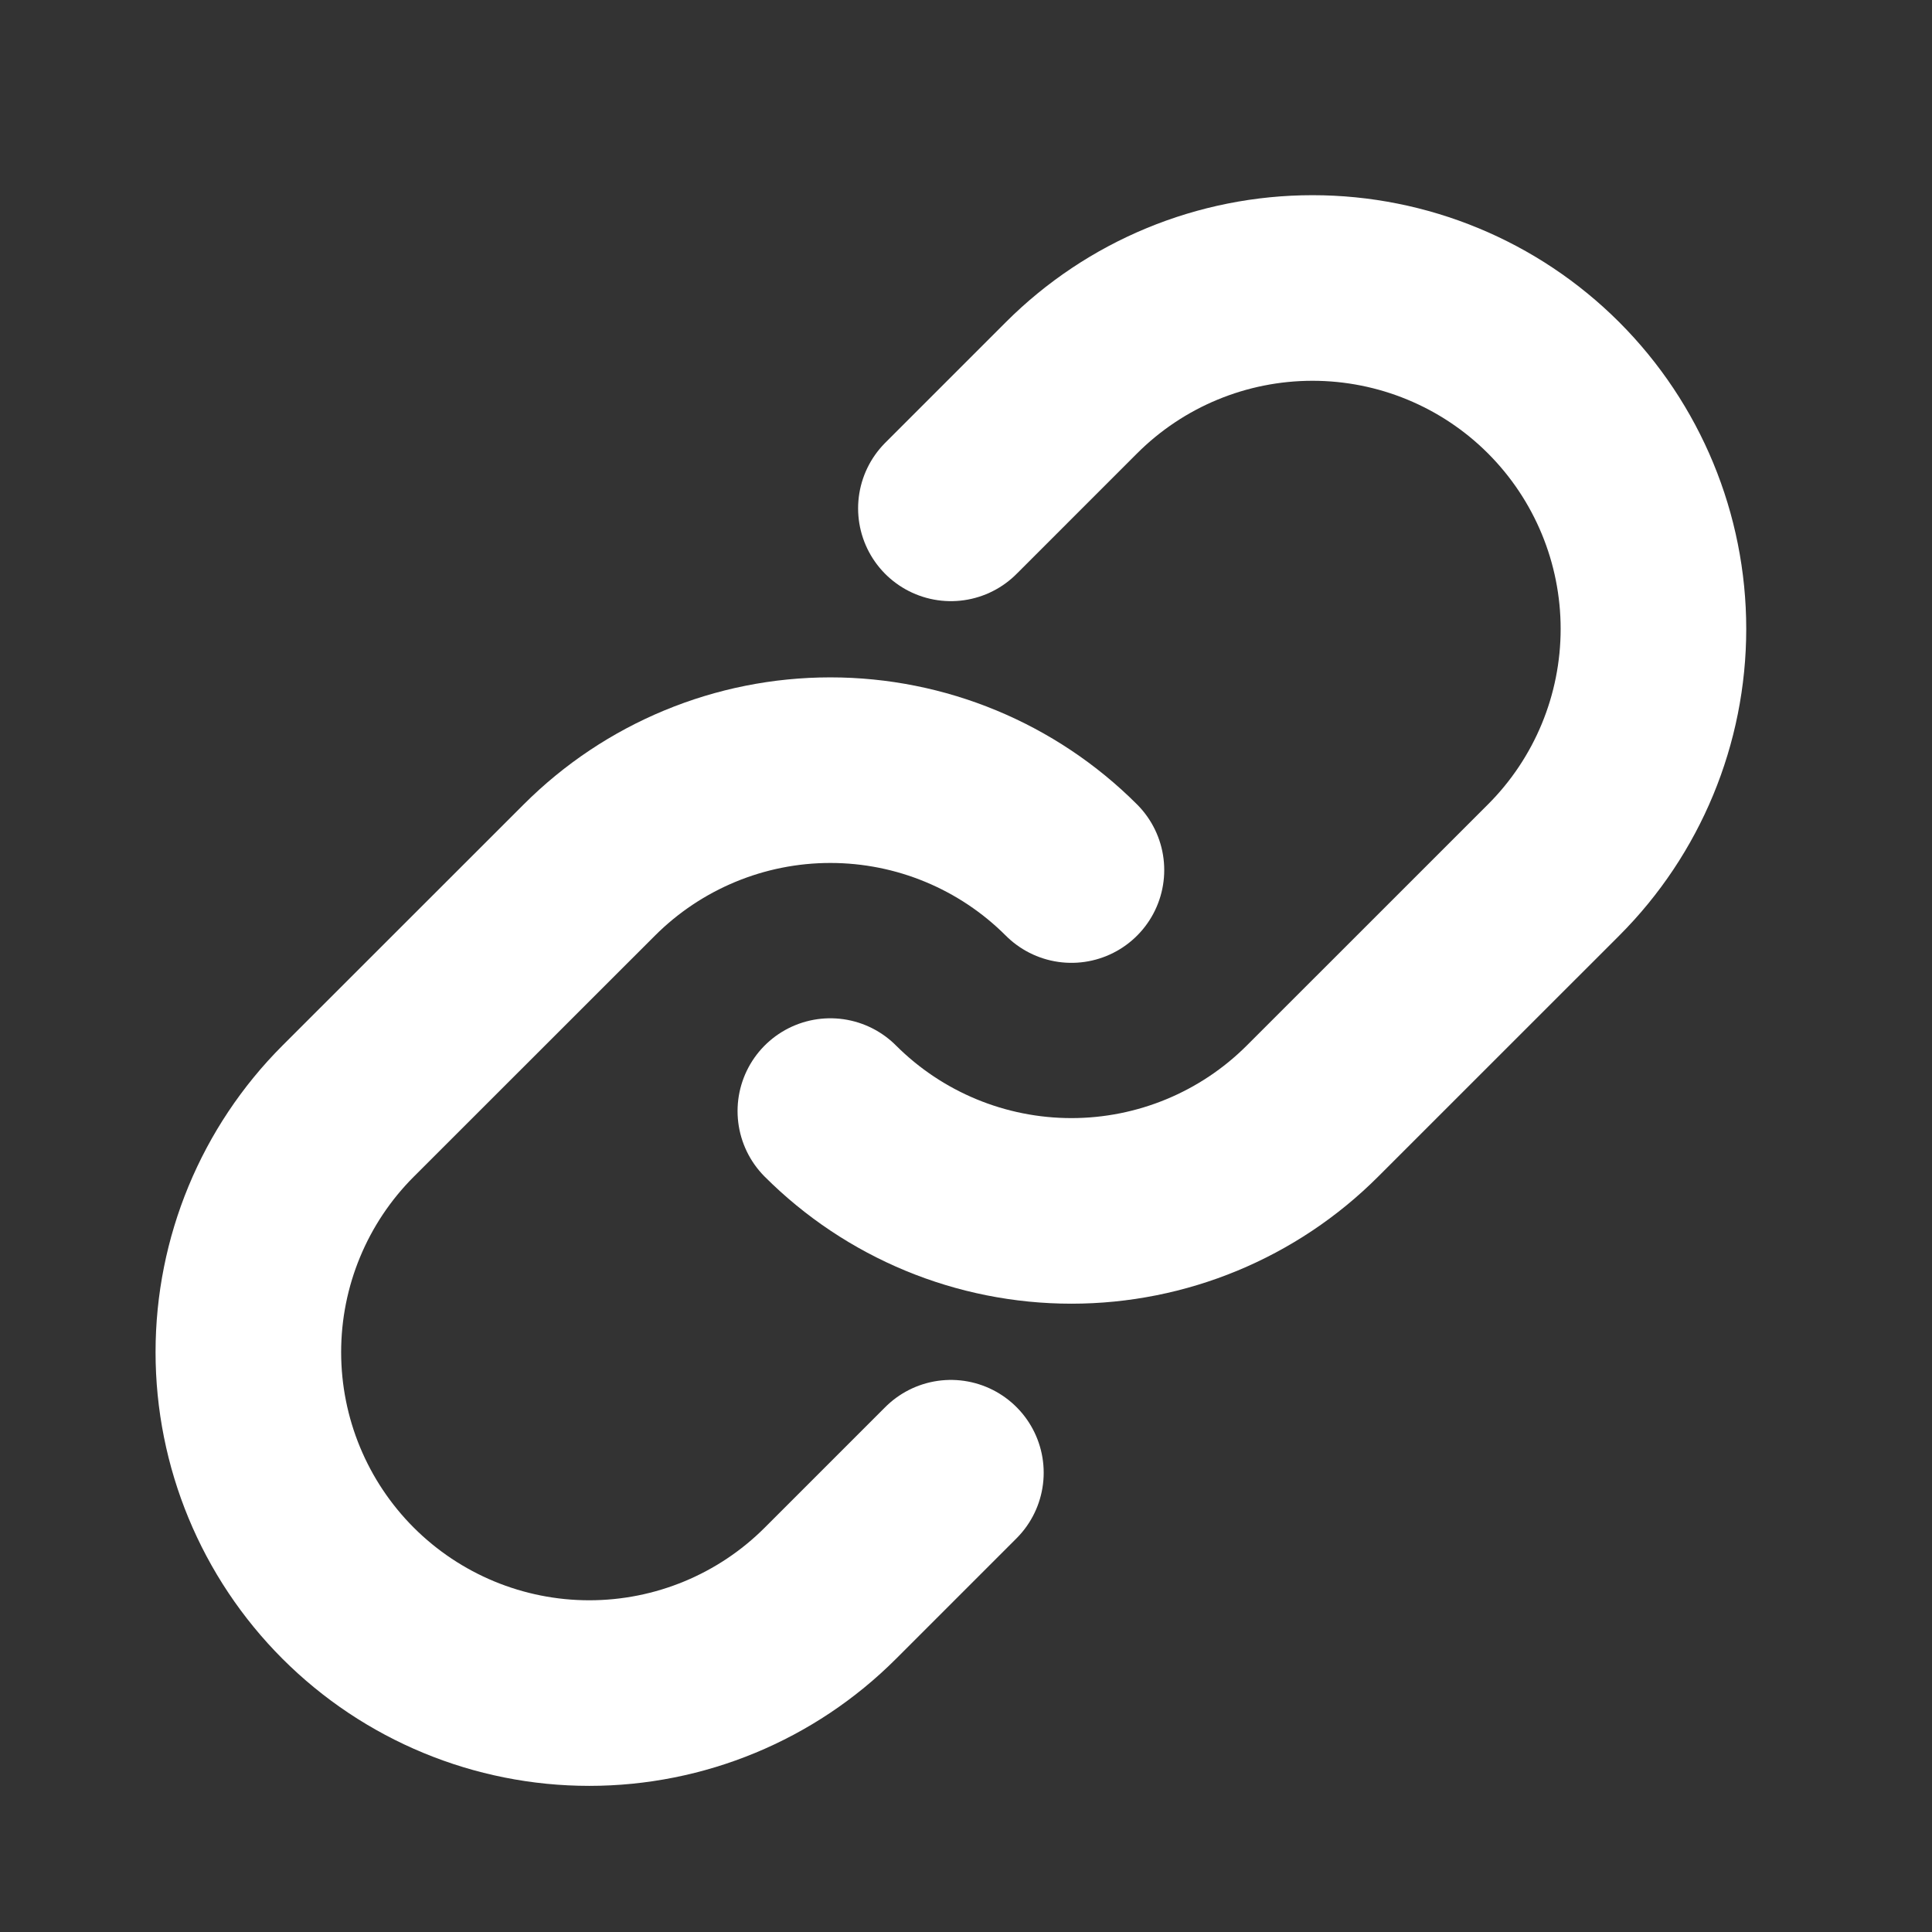 <svg width="33" height="33" viewBox="0 0 33 33" fill="none" xmlns="http://www.w3.org/2000/svg">
<rect x="0" y="0" width="33" height="33" fill="#333333" stroke="none"/>
<path d="M18.301 14.861C17.209 13.769 15.728 13.155 14.183 13.155C12.639 13.155 11.158 13.769 10.066 14.861L5.947 18.978C4.855 20.07 4.242 21.551 4.242 23.096C4.242 24.64 4.855 26.122 5.947 27.214C7.04 28.306 8.521 28.919 10.065 28.919C11.61 28.919 13.091 28.306 14.183 27.214L16.242 25.155" stroke="white" stroke-width="3.17" stroke-linecap="round" stroke-linejoin="round"/>
<path d="M14.183 18.978C15.275 20.07 16.756 20.683 18.301 20.683C19.845 20.683 21.326 20.07 22.418 18.978L26.537 14.86C27.629 13.768 28.242 12.287 28.242 10.742C28.242 9.198 27.629 7.717 26.537 6.624C25.445 5.532 23.963 4.919 22.419 4.919C20.874 4.919 19.393 5.532 18.301 6.624L16.242 8.683" stroke="white" stroke-width="3.17" stroke-linecap="round" stroke-linejoin="round"/>
</svg>

